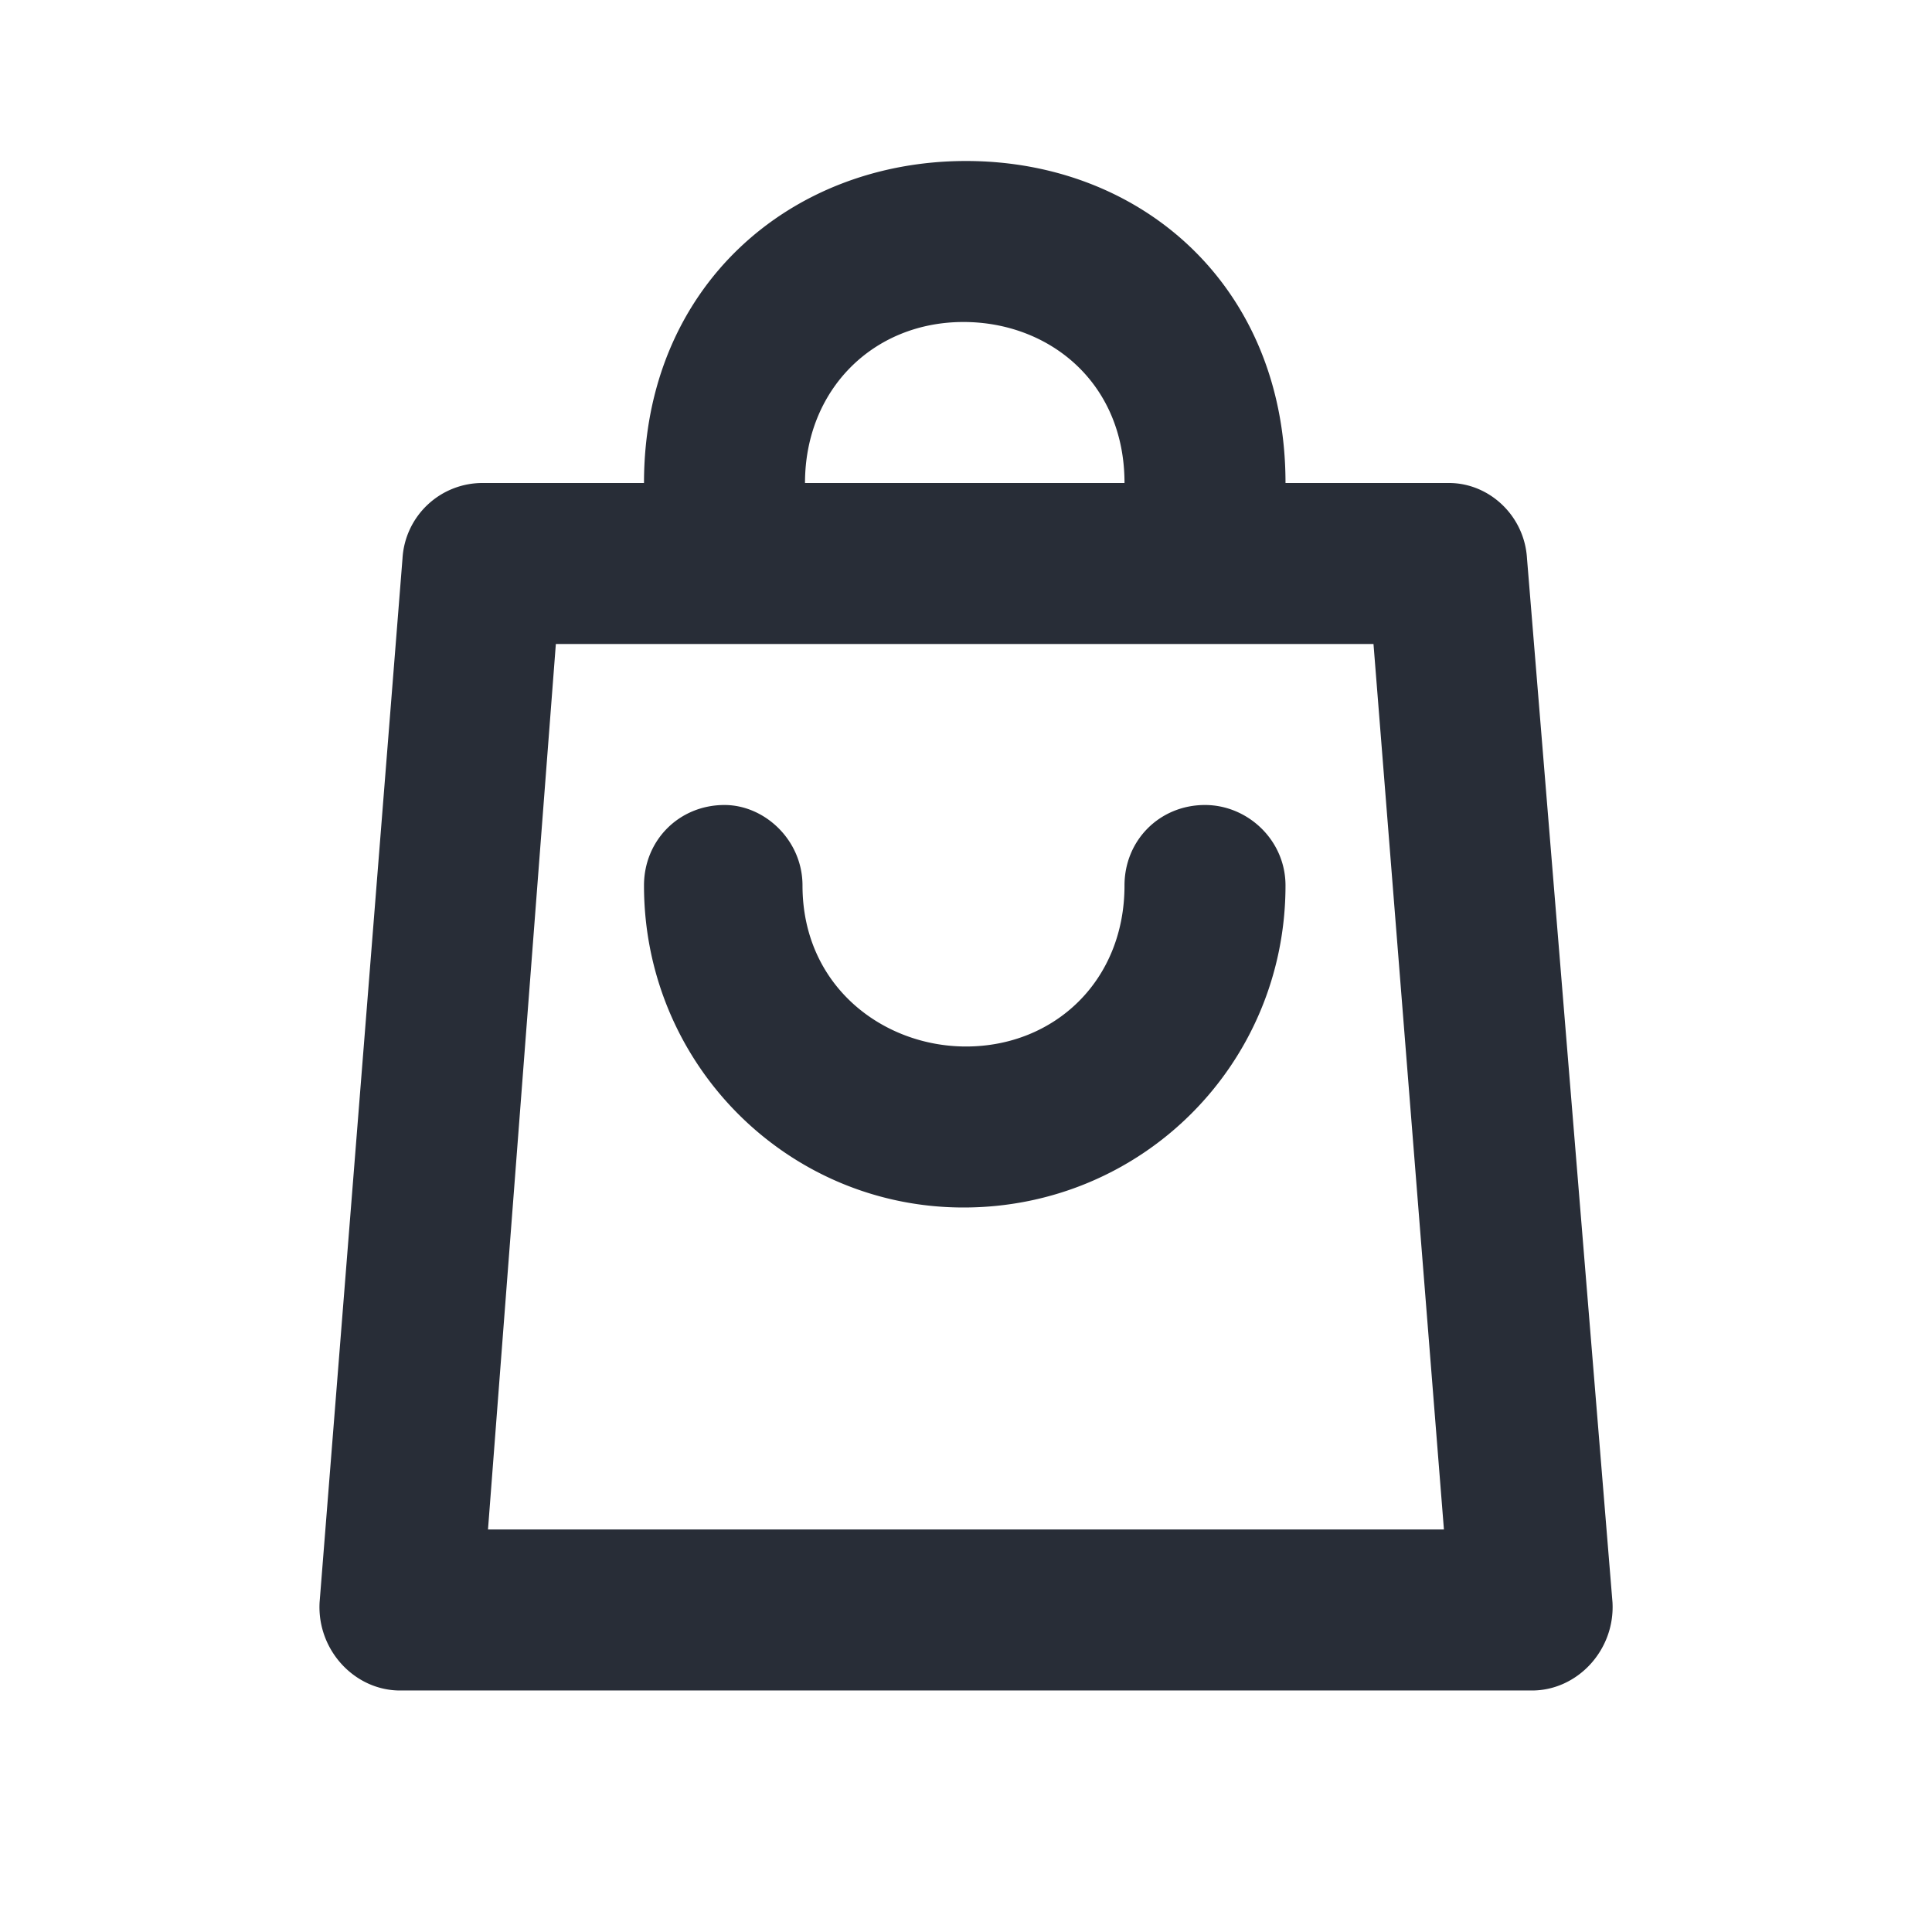 <svg xmlns="http://www.w3.org/2000/svg" id="action-shopping-bag-24" width="24" height="24" viewBox="0 0 24 24"><g fill="none" fill-rule="evenodd" class="symbols"><g fill="#282D37" class="shopping-bag"><path d="M12 2c2.188 0 3.969 1.563 3.969 4H18c.5 0 .938.406.969.938l1.062 12.968c.032.594-.437 1.094-1 1.094H4.97c-.563 0-1.032-.5-1-1.094L5 6.938A.995.995 0 0 1 6 6h2c0-2.438 1.813-4 4-4Zm5.063 6H6.905l-.843 11h11.875l-.875-11Zm-5.094-4C10.844 4 10 4.844 10 6h3.969c0-1.25-.938-2-2-2Zm2 7c0 1.188-.875 2-1.969 2-1.031 0-2.031-.75-2.031-2 0-.563-.469-1-.969-1-.563 0-1 .438-1 1 0 2.219 1.781 4 3.969 4 2.219 0 4-1.781 4-4 0-.563-.469-1-1-1-.563 0-1 .438-1 1Z" class="color"/></g></g></svg>